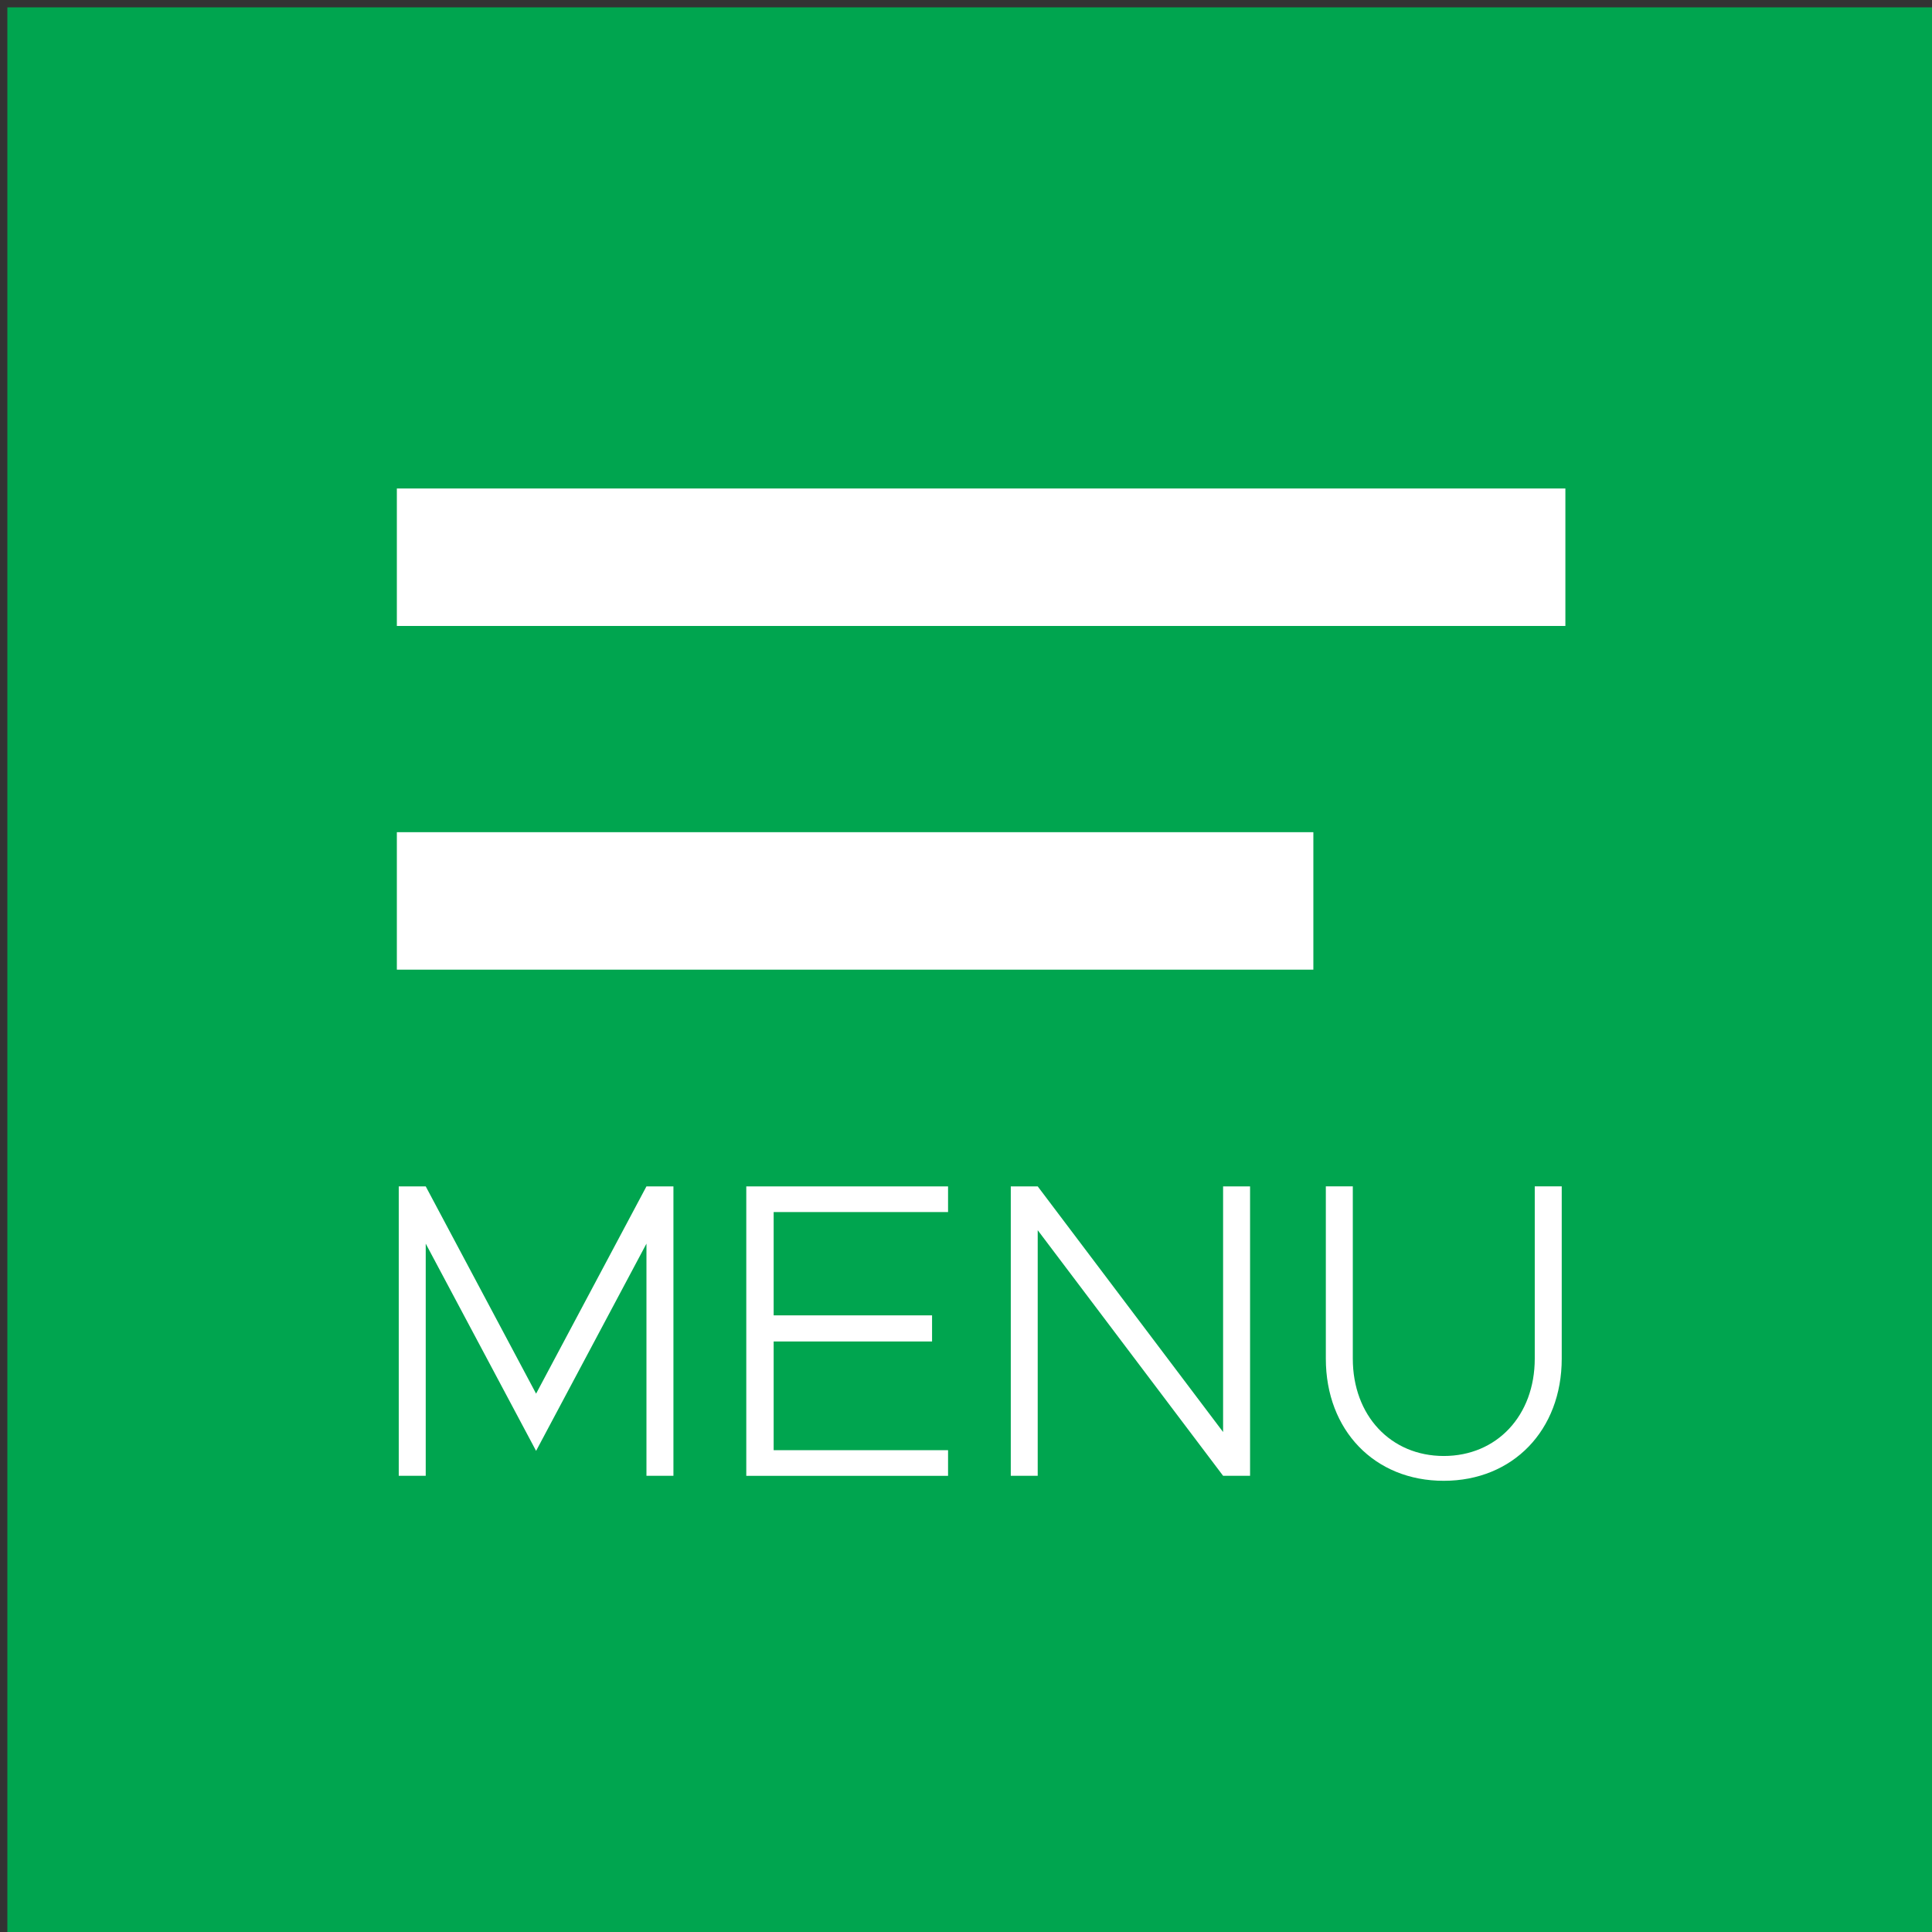 <svg xmlns="http://www.w3.org/2000/svg" xmlns:xlink="http://www.w3.org/1999/xlink" id="Layer_1" x="0px" y="0px" width="43.834px" height="43.834px" viewBox="20 20 43.834 43.834" xml:space="preserve"><rect x="20" y="20" width="43.834" height="43.834" fill="#333333" stroke="none"/><path fill="#00A54F" d="M20.167,20.167h43.667v43.667H20.167V20.167z"></path><path fill="#FFFFFF" d="M29.004,31.083h26.512v3.119H29.004V31.083z M29.004,38.881h20.794V42H29.004V38.881z"></path><g>	<path fill="#FFFFFF" d="M29.047,46.917h0.612l2.504,4.703l2.504-4.703h0.612v6.566h-0.612v-5.267l-2.504,4.702l-2.504-4.702v5.267  h-0.612V46.917z M37.553,47.5v2.343h3.594v0.593h-3.594v2.466h3.957v0.583h-4.578v-6.567h4.578V47.5H37.553z M42.933,46.917h0.611  l4.206,5.573v-5.573h0.612v6.566H47.75l-4.206-5.572v5.572h-0.611V46.917z M50.081,50.826v-3.909h0.612v3.909  c0,1.29,0.859,2.208,2.064,2.208s2.064-0.918,2.064-2.208v-3.909h0.612v3.909c0,1.625-1.109,2.771-2.676,2.771  C51.189,53.599,50.081,52.452,50.081,50.826z"></path></g></svg>
